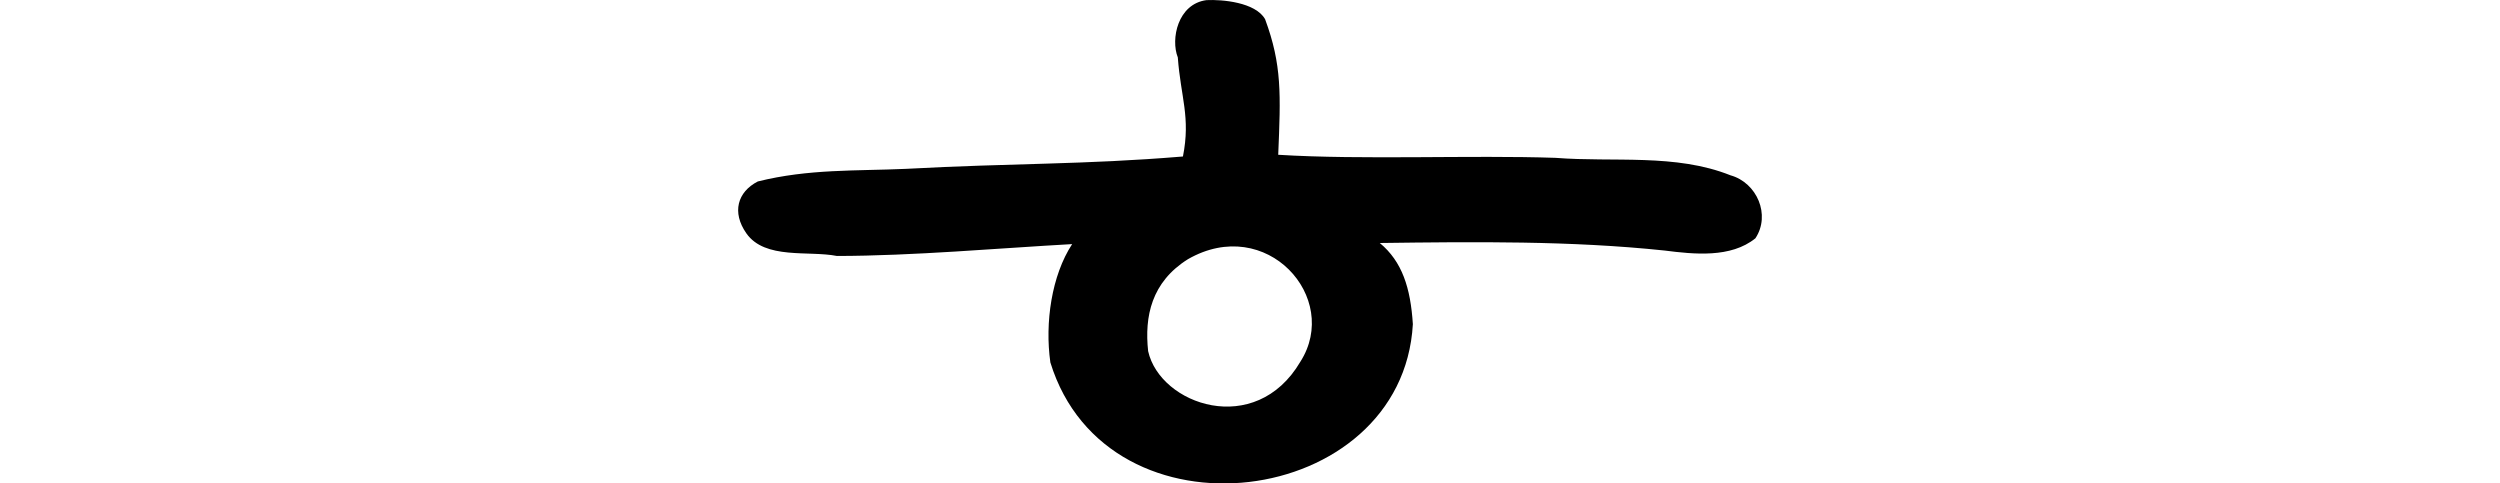 <?xml version="1.0" encoding="UTF-8" standalone="no"?>
<!-- Created with Inkscape (http://www.inkscape.org/) -->

<svg
   xmlns:dc="http://purl.org/dc/elements/1.1/"
   xmlns:cc="http://creativecommons.org/ns#"
   xmlns:rdf="http://www.w3.org/1999/02/22-rdf-syntax-ns#"
   xmlns:svg="http://www.w3.org/2000/svg"
   xmlns="http://www.w3.org/2000/svg"
   xmlns:sodipodi="http://sodipodi.sourceforge.net/DTD/sodipodi-0.dtd"
   xmlns:inkscape="http://www.inkscape.org/namespaces/inkscape"
   width="200"
   height="38.675"
   id="svg2"
   version="1.1"
   inkscape:version="0.48.3.1 r9886"
   sodipodi:docname="do.svg">
  <defs
     id="defs4" />
  <sodipodi:namedview
     id="base"
     pagecolor="#ffffff"
     bordercolor="#666666"
     borderopacity="1.0"
     inkscape:pageopacity="0.0"
     inkscape:pageshadow="2"
     inkscape:zoom="3.959798"
     inkscape:cx="25.530593"
     inkscape:cy="17.710526"
     inkscape:document-units="px"
     inkscape:current-layer="layer1"
     showgrid="false"
     fit-margin-top="0"
     fit-margin-left="0"
     fit-margin-right="0"
     fit-margin-bottom="0"
     inkscape:window-width="1301"
     inkscape:window-height="744"
     inkscape:window-x="65"
     inkscape:window-y="24"
     inkscape:window-maximized="1" />
  <g
     inkscape:label="Layer 1"
     inkscape:groupmode="layer"
     id="layer1"
     transform="translate(-29.063,-483.816)">
    <path
       style="fill:#000000"
       d="m 125.596,483.824 c -2.316,0.294 -2.891,3.125 -2.308,4.583 0.231,3.178 1.035,4.779 0.41,7.928 -8.022,0.665 -13.556,0.523 -22.175,0.989 -3.957,0.176 -7.777,-0.006 -11.836,1.009 -1.631,0.838 -2.088,2.474 -0.917,4.147 1.488,2.127 4.995,1.365 7.246,1.813 6.071,-0.006 12.985,-0.625 18.819,-0.949 -1.641,2.51 -2.193,6.284 -1.743,9.465 4.559,14.804 28.168,11.719 29,-3.06 -0.183,-2.903 -0.858,-5.014 -2.647,-6.493 7.572,-0.099 15.3,-0.186 22.779,0.602 2.361,0.3 5.305,0.614 7.271,-0.978 1.238,-1.865 0.128,-4.449 -1.993,-5.04 -4.395,-1.754 -9.36,-1.03 -14.003,-1.397 -6.746,-0.23 -15.442,0.174 -22.178,-0.245 0.201,-4.83 0.305,-7.183 -1.05,-10.847 -0.774,-1.364 -3.458,-1.584 -4.674,-1.526 z m 7.496,28.93 c -3.598,6.118 -11.221,3.451 -12.178,-0.848 -0.298,-2.773 0.259,-5.52 3.182,-7.353 6.282,-3.609 12.262,3.086 8.996,8.202 z"
       id="path3000"
       inkscape:connector-curvature="0"
       sodipodi:nodetypes="cccccccccccccccccccccc" />
  </g>
</svg>
